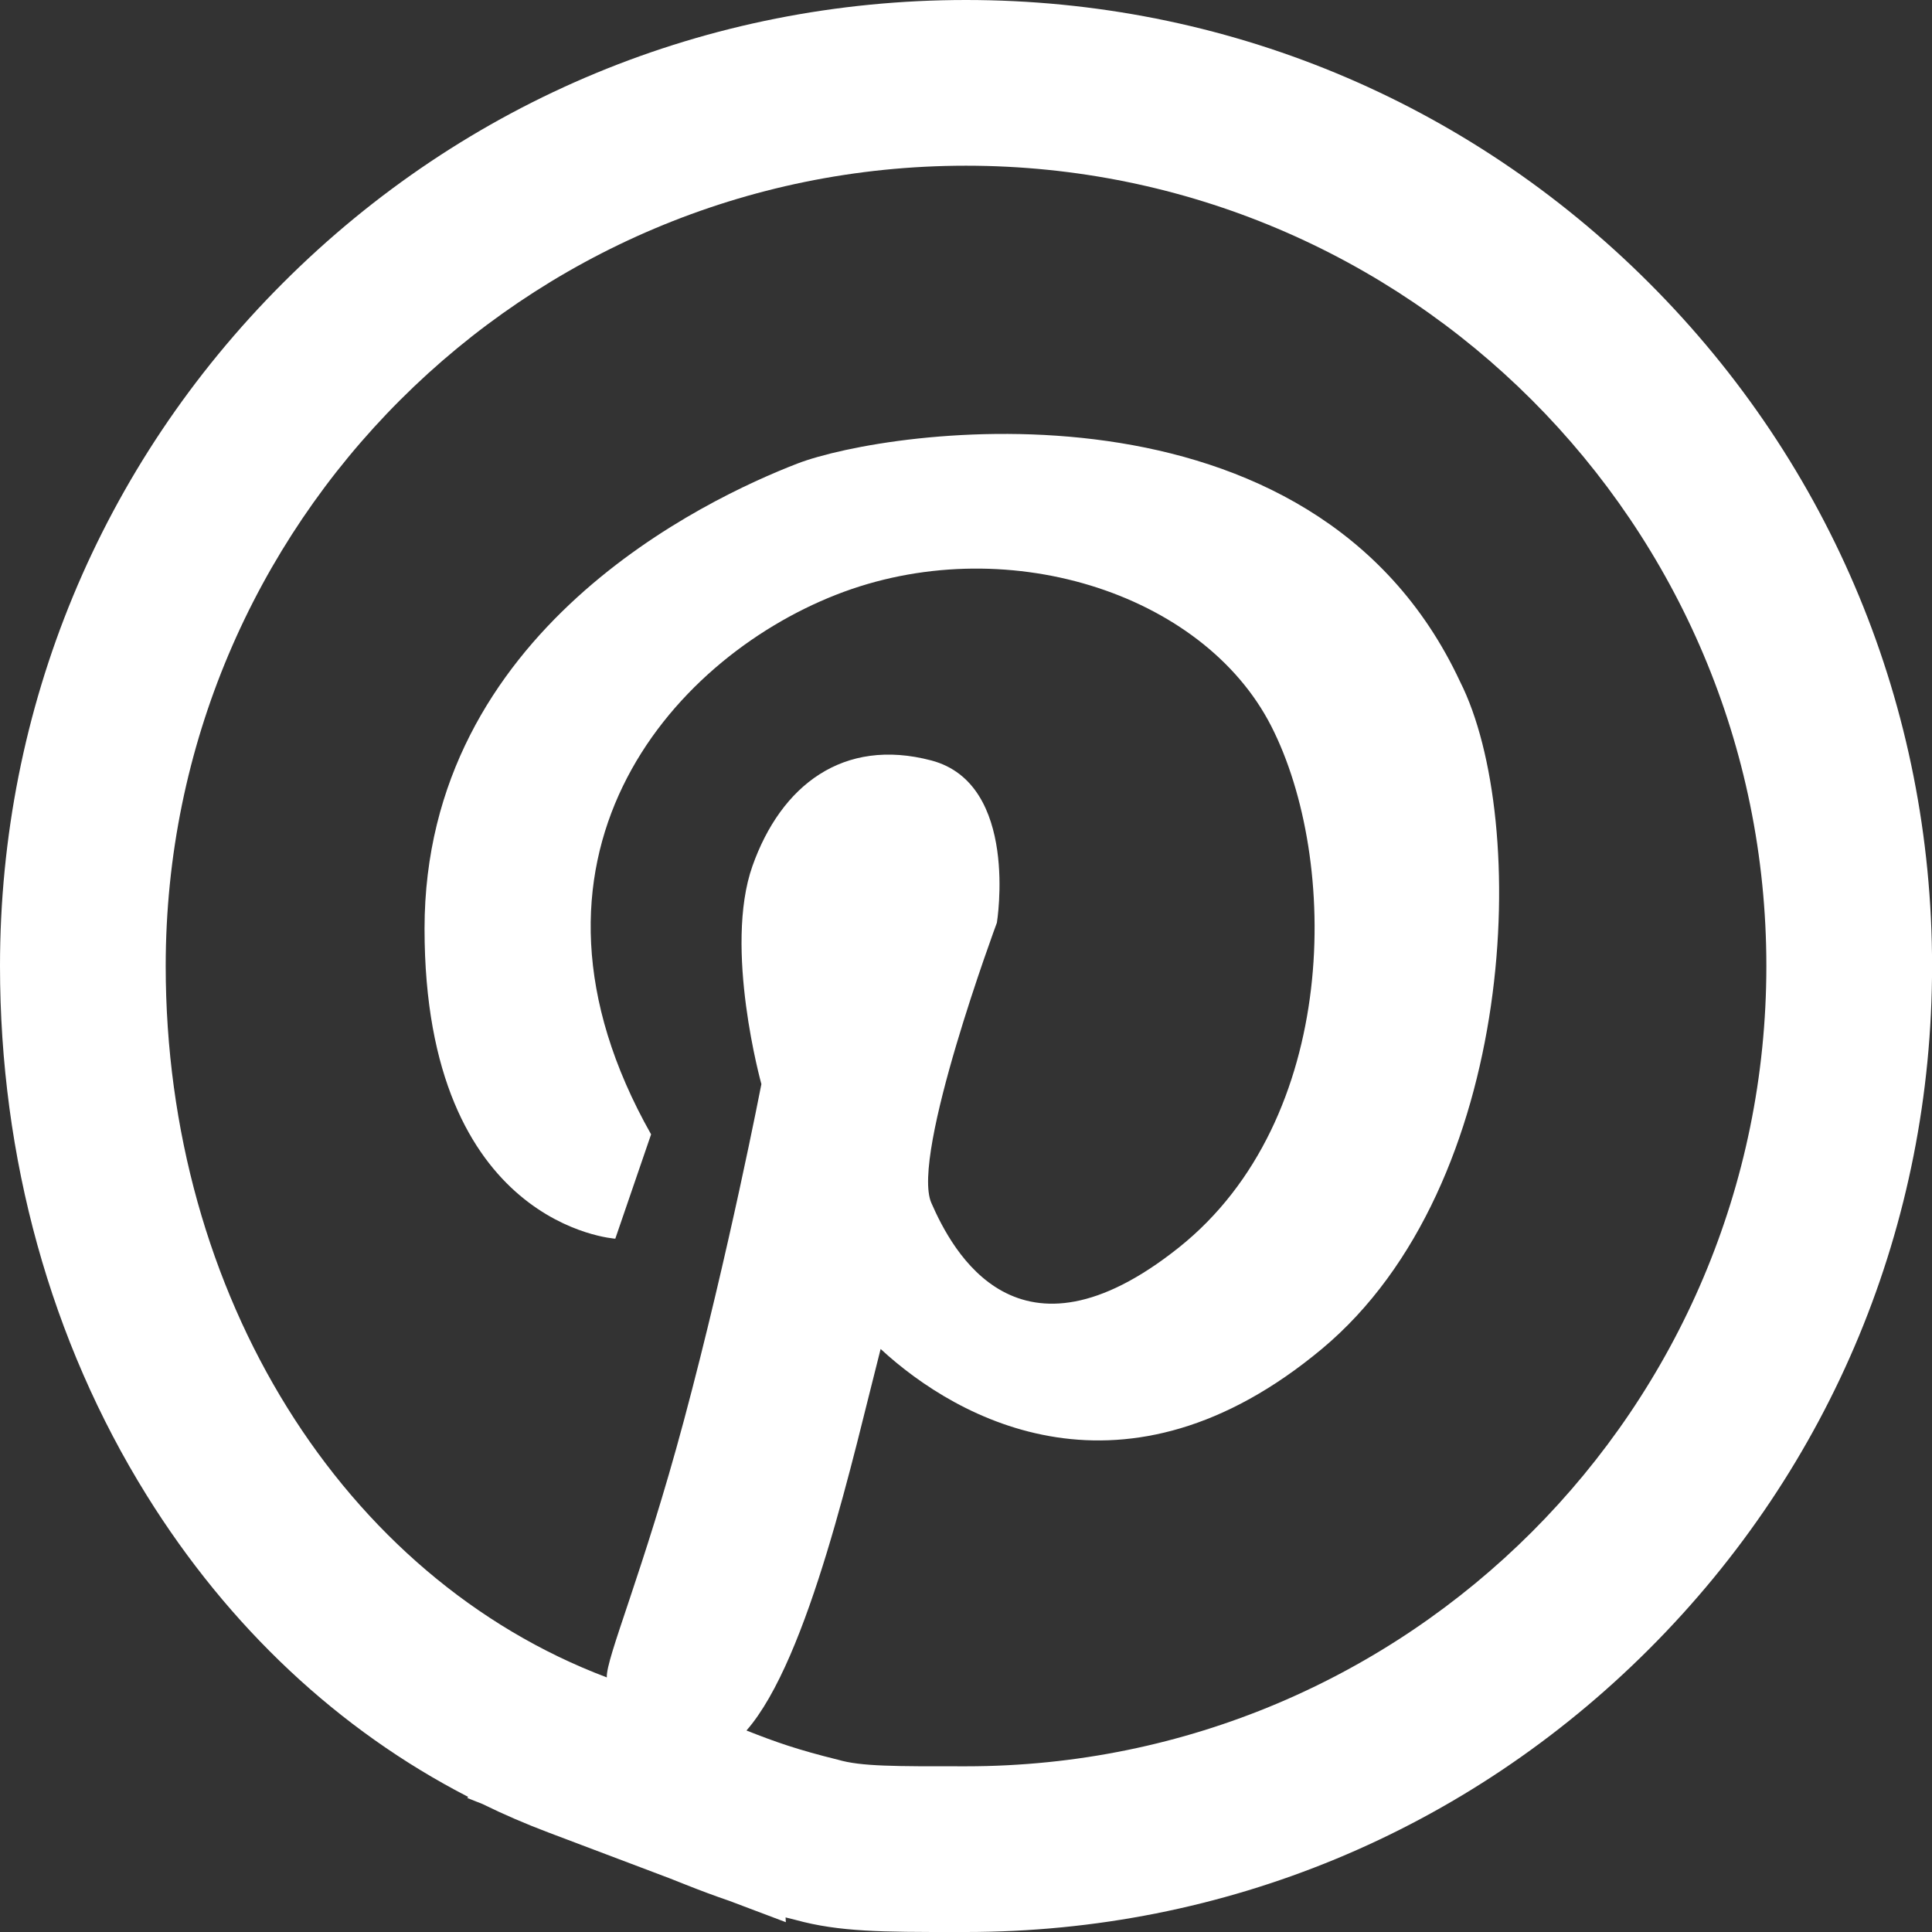 <svg xmlns="http://www.w3.org/2000/svg" width="29.148" height="29.148" viewBox="0 0 29.148 29.148">
  <rect x="0" y="0" width="29.148" height="29.148" fill="#333333" stroke="none"/>
  <g id="Path_95199" data-name="Path 95199" transform="translate(-139.603 -969.841)" fill="none" stroke-miterlimit="10">
    <path d="M154.177,972.341A12.074,12.074,0,0,0,142.1,984.415c0,4.962,2.674,9.23,6.655,10.733-.015-.287.551-1.591,1.163-3.876.675-2.518,1.169-5.075,1.169-5.075a6.951,6.951,0,0,1-.135-3.29,2.149,2.149,0,0,1,2.7-1.593c1.333.352.99,2.447.99,2.447s-1.3,3.508-.99,4.227,1.3,2.609,3.733.675,2.429-5.846,1.394-7.87-4.048-2.968-6.566-1.979-5.127,4-2.789,8.14l-.54,1.574s-2.878-.18-2.878-4.677,4.256-6.487,5.622-7.016,7.777-1.478,10,3.289c1.055,2.086.882,7.594-2.086,10.068s-5.487,1.079-6.656,0c-.4,1.574-1.079,4.677-2.024,5.756h0a9.3,9.3,0,0,0,1.381.441,8.29,8.29,0,0,0,1.931.1,12.074,12.074,0,1,0,0-24.148Z" stroke="none"/>
    <path d="M 154.177 972.341 C 147.509 972.341 142.103 977.746 142.103 984.415 C 142.103 989.377 144.777 993.646 148.758 995.148 C 148.742 994.861 149.309 993.557 149.921 991.272 C 150.596 988.754 151.09 986.197 151.09 986.197 C 151.09 986.197 150.518 984.143 150.955 982.907 C 151.385 981.693 152.321 980.963 153.654 981.314 C 154.986 981.666 154.643 983.762 154.643 983.762 C 154.643 983.762 153.339 987.27 153.654 987.989 C 153.969 988.709 154.958 990.598 157.386 988.664 C 159.815 986.73 159.815 982.818 158.781 980.794 C 157.746 978.77 154.733 977.825 152.215 978.815 C 149.696 979.804 147.088 982.818 149.426 986.955 L 148.886 988.529 C 148.886 988.529 146.008 988.349 146.008 983.852 C 146.008 979.355 150.264 977.365 151.63 976.836 C 152.996 976.308 159.407 975.358 161.631 980.125 C 162.686 982.211 162.513 987.719 159.545 990.193 C 156.577 992.666 154.058 991.272 152.889 990.193 C 152.484 991.767 151.81 994.87 150.865 995.949 C 151.302 996.122 151.637 996.24 152.246 996.39 C 152.594 996.492 153.104 996.49 154.177 996.489 C 160.846 996.489 166.252 991.083 166.252 984.415 C 166.252 977.746 160.846 972.341 154.177 972.341 M 154.177 969.841 C 158.07 969.841 161.73 971.357 164.483 974.11 C 167.236 976.862 168.752 980.522 168.752 984.415 C 168.752 988.308 167.236 991.968 164.483 994.72 C 161.73 997.473 158.07 998.989 154.177 998.989 L 154.008 998.989 C 152.931 998.989 152.268 998.989 151.607 998.807 C 151.555 998.794 151.504 998.781 151.455 998.769 L 151.459 998.841 L 150.606 998.519 C 150.381 998.442 150.169 998.363 149.943 998.273 L 149.703 998.178 L 147.875 997.487 C 147.536 997.359 147.204 997.216 146.88 997.057 L 146.652 996.967 L 146.667 996.951 C 144.716 995.947 143.055 994.393 141.815 992.399 C 140.368 990.073 139.603 987.312 139.603 984.415 C 139.603 980.522 141.119 976.862 143.872 974.11 C 146.624 971.357 150.284 969.841 154.177 969.841 Z" stroke="none" fill="#fff"/>
  </g>
</svg>
